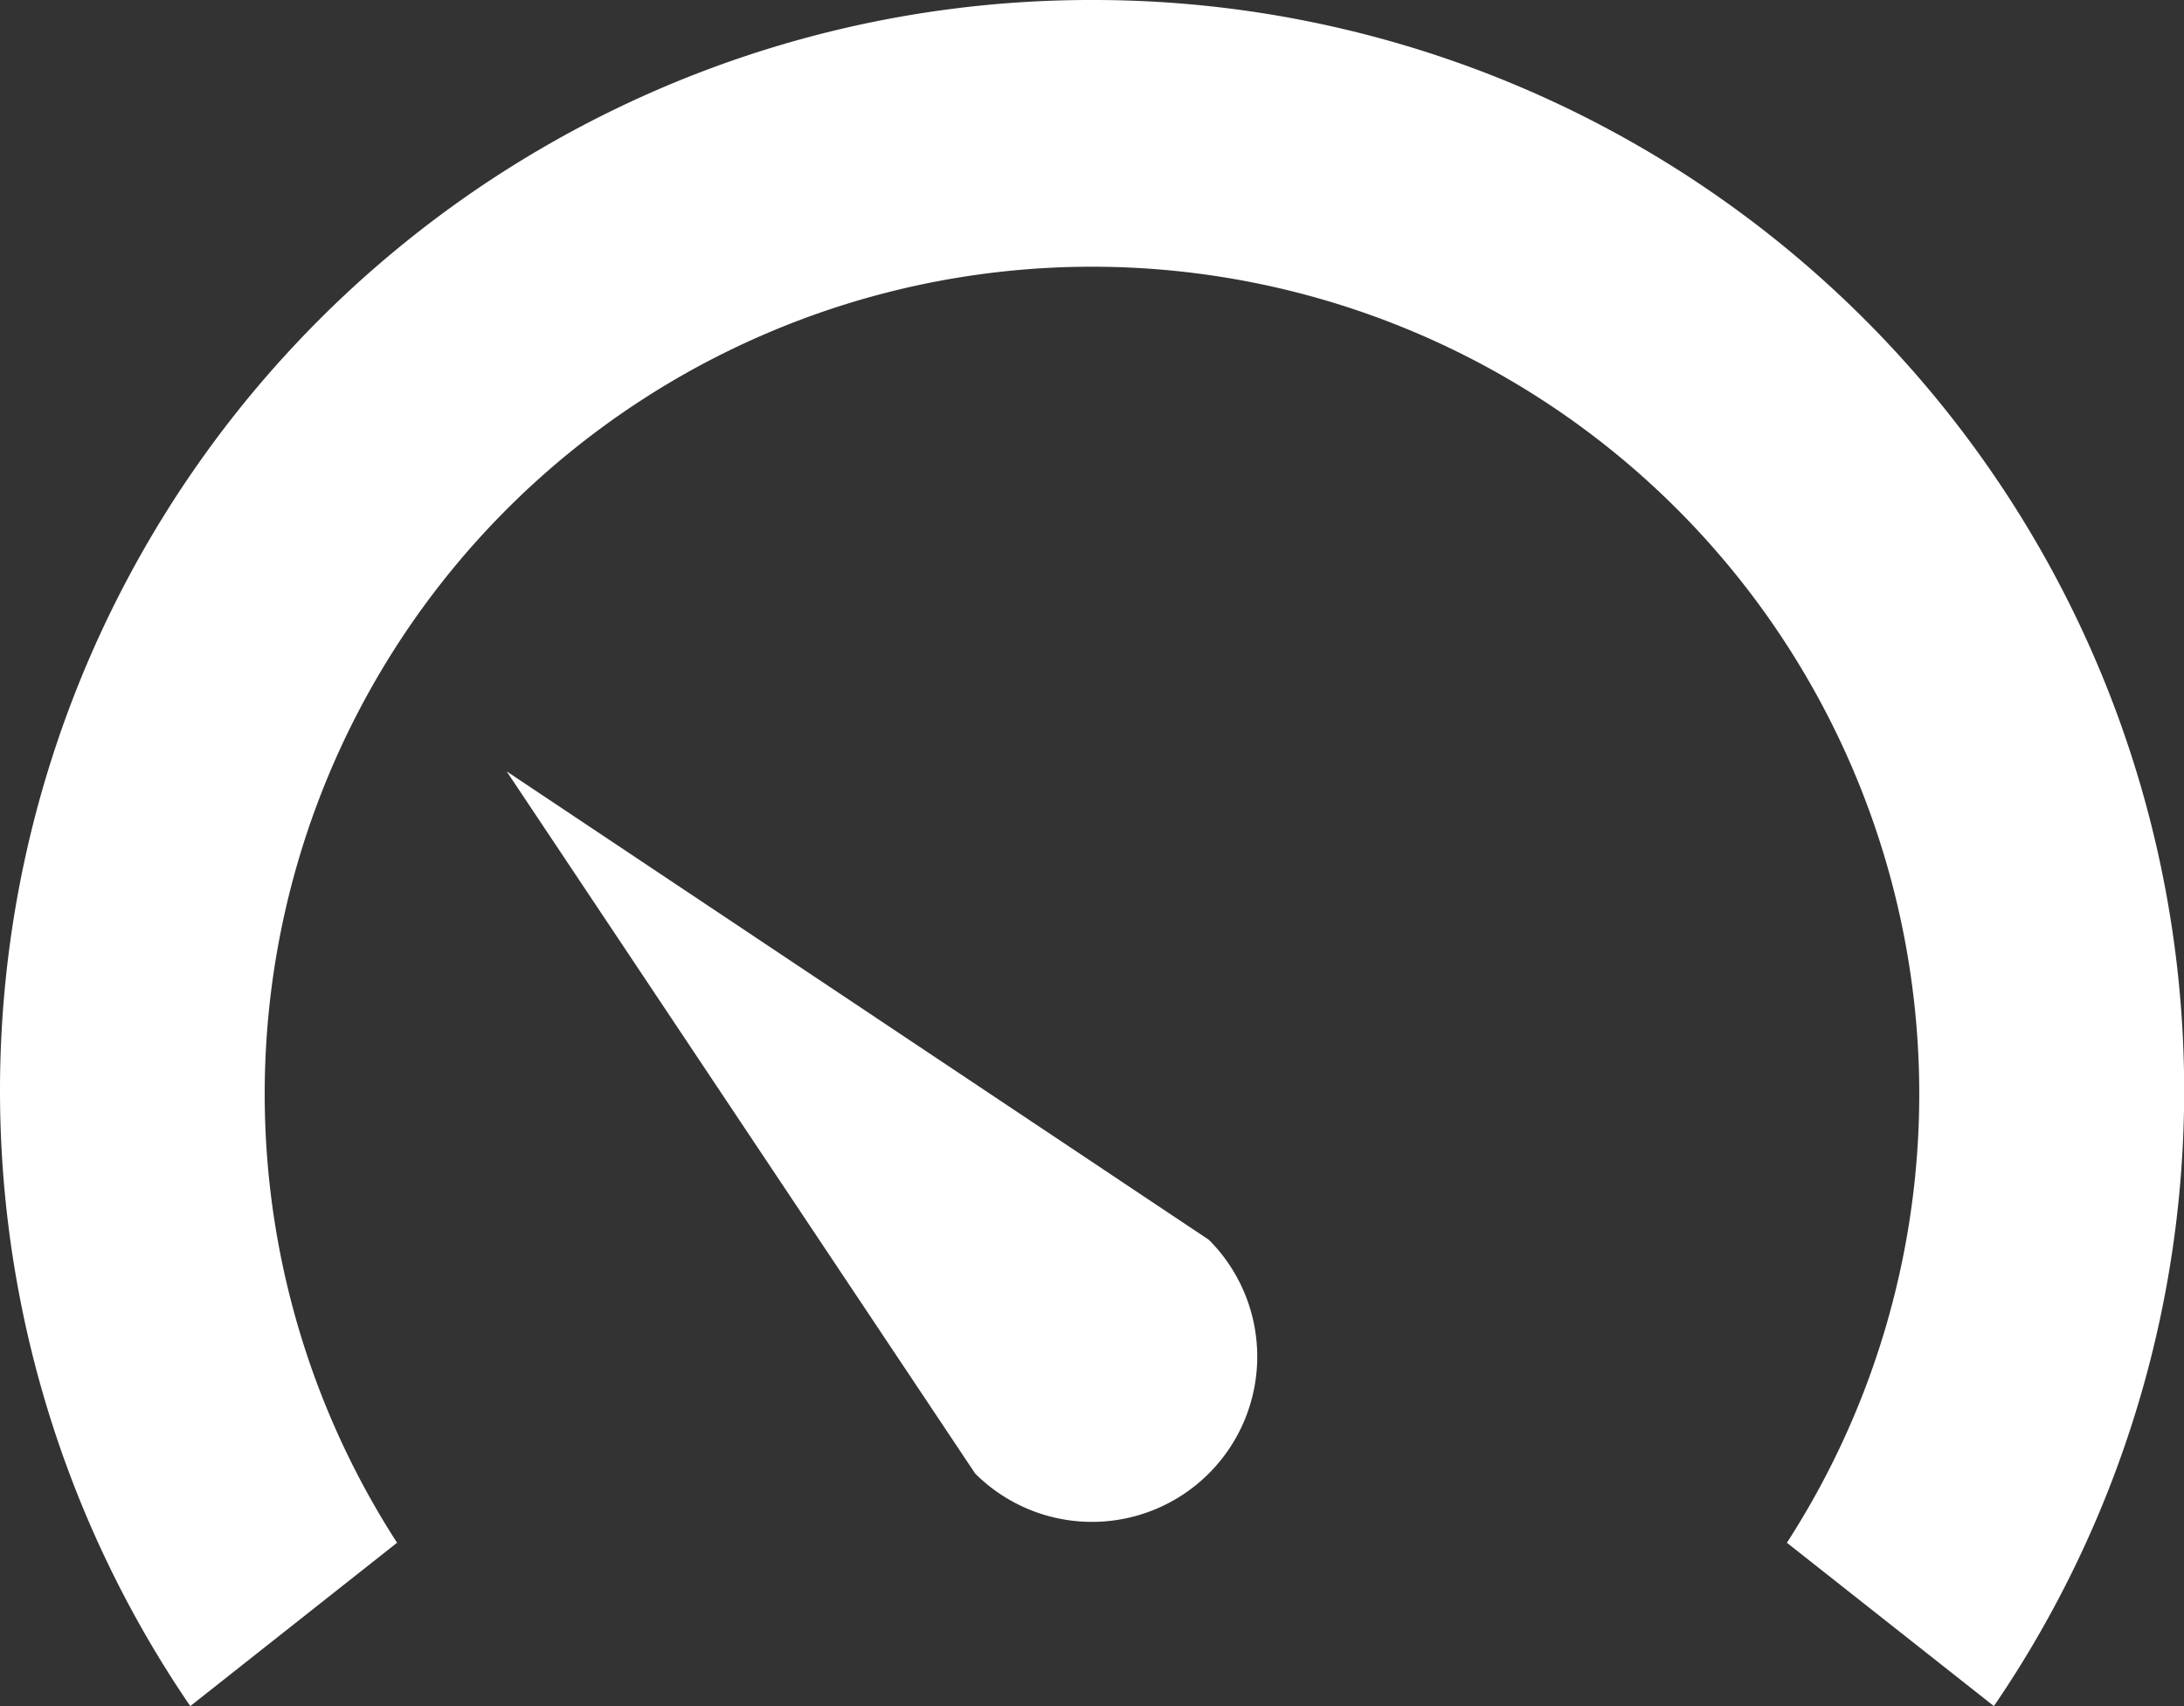 <svg id="Group_8623" data-name="Group 8623" xmlns="http://www.w3.org/2000/svg" xmlns:xlink="http://www.w3.org/1999/xlink" width="64.656" height="50.512" viewBox="0 0 64.656 50.512">
  <rect x="0" y="0" width="64.656" height="50.512" fill="#333333" stroke="none"/>
  <defs>
    <clipPath id="clip-path">
      <rect id="Rectangle_10938" data-name="Rectangle 10938" width="64.656" height="50.512" fill="#fff"/>
    </clipPath>
  </defs>
  <g id="Group_8622" data-name="Group 8622" clip-path="url(#clip-path)">
    <path id="Path_49990" data-name="Path 49990" d="M32.328,0a32.29,32.29,0,0,1,26.7,50.512L52.9,45.676a24.491,24.491,0,1,0-41.145,0L5.633,50.512A32.29,32.29,0,0,1,32.328,0ZM15,22.838,35.787,36.706a4.892,4.892,0,0,1-6.919,6.919Z" transform="translate(0 0)" fill="#fff"/>
  </g>
</svg>
